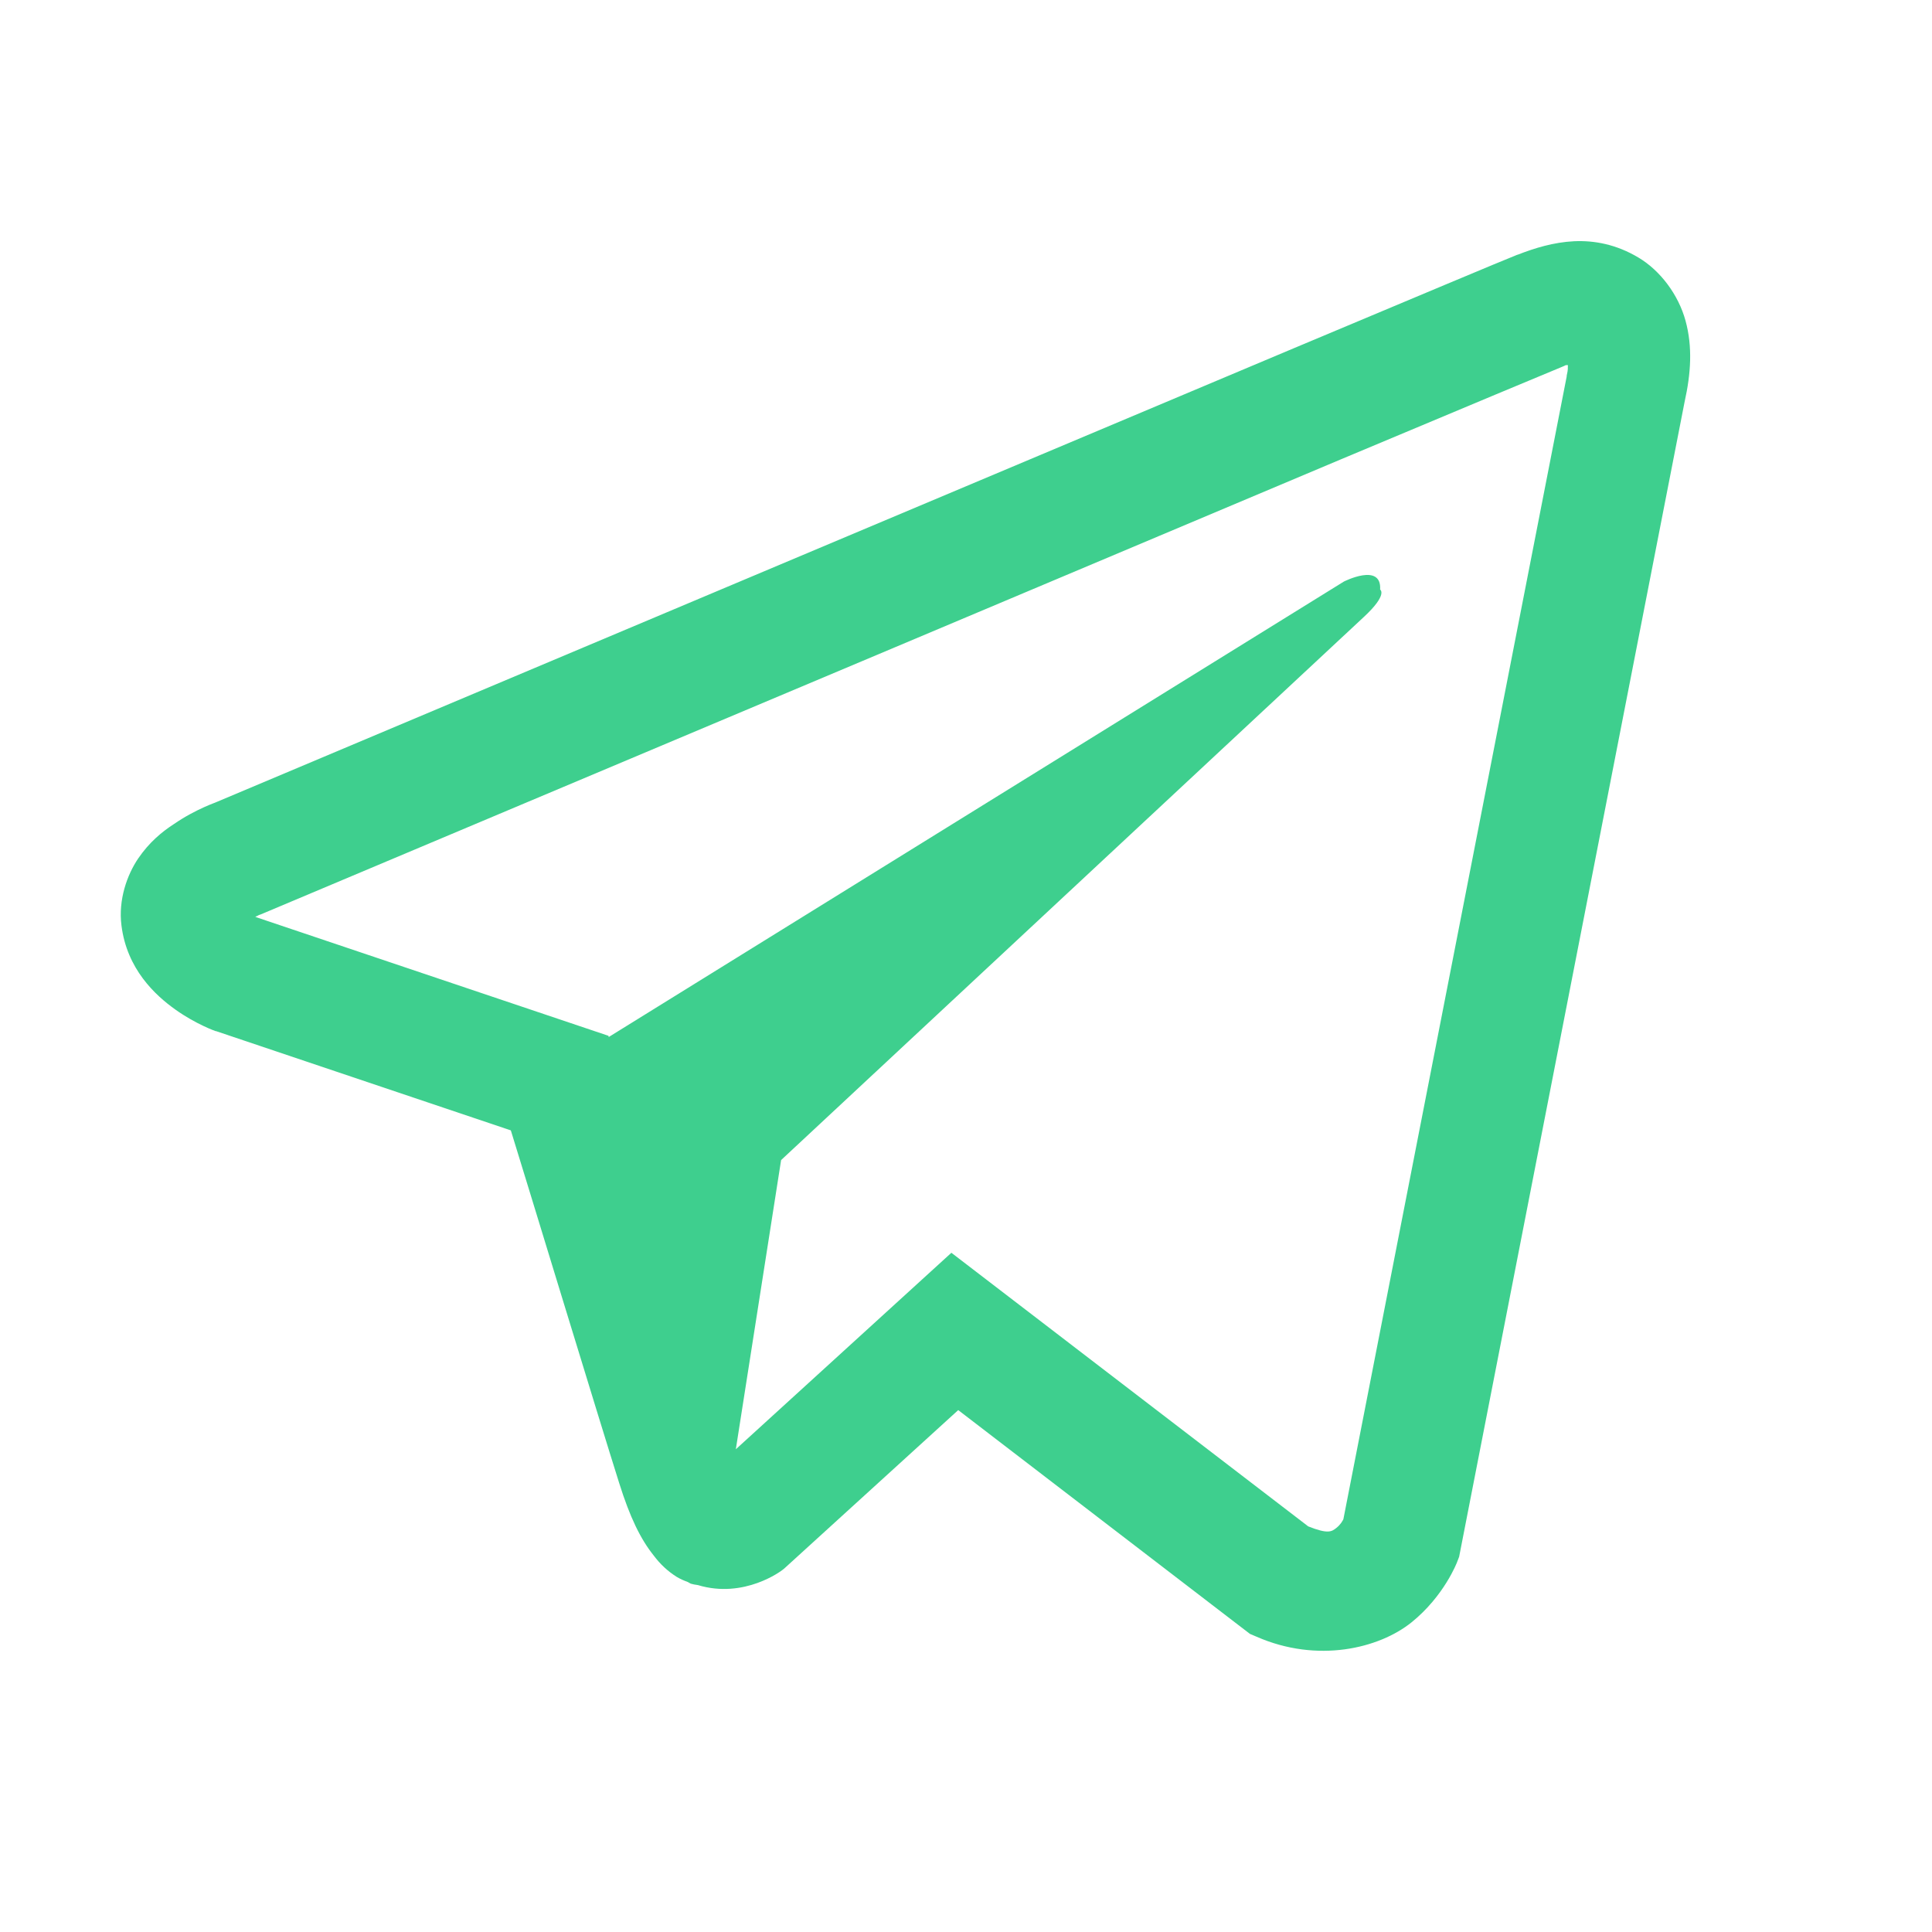 <svg width="37" height="37" viewBox="0 0 37 37" fill="none" xmlns="http://www.w3.org/2000/svg">
<path d="M30.144 4.62C29.756 4.639 29.39 4.751 29.065 4.878H29.06C28.73 5.009 27.163 5.668 24.783 6.667C22.403 7.669 19.313 8.97 16.246 10.262C10.122 12.841 4.101 15.379 4.101 15.379L4.174 15.352C4.174 15.352 3.758 15.487 3.324 15.786C3.103 15.93 2.859 16.129 2.647 16.44C2.435 16.752 2.263 17.231 2.326 17.723C2.43 18.559 2.972 19.06 3.361 19.336C3.754 19.616 4.128 19.747 4.128 19.747H4.137L9.783 21.648C10.036 22.461 11.504 27.285 11.856 28.396C12.064 29.06 12.267 29.475 12.52 29.791C12.642 29.954 12.787 30.09 12.958 30.198C13.026 30.239 13.098 30.27 13.171 30.297C13.193 30.311 13.216 30.315 13.243 30.32L13.184 30.306C13.202 30.311 13.216 30.325 13.229 30.329C13.274 30.343 13.306 30.347 13.365 30.356C14.259 30.627 14.977 30.072 14.977 30.072L15.018 30.04L18.351 27.005L23.938 31.291L24.065 31.345C25.23 31.856 26.409 31.571 27.032 31.07C27.66 30.564 27.904 29.918 27.904 29.918L27.944 29.814L32.262 7.696C32.384 7.15 32.416 6.639 32.28 6.143C32.145 5.646 31.797 5.181 31.377 4.932C30.953 4.679 30.532 4.602 30.144 4.62ZM30.027 6.992C30.022 7.064 30.036 7.055 30.004 7.195V7.209L25.727 29.096C25.709 29.128 25.677 29.195 25.591 29.263C25.501 29.335 25.429 29.381 25.054 29.232L18.22 23.992L14.092 27.755L14.959 22.217C14.959 22.217 25.664 12.24 26.124 11.811C26.585 11.382 26.431 11.291 26.431 11.291C26.463 10.768 25.736 11.138 25.736 11.138L11.658 19.86L11.653 19.837L4.905 17.565V17.561C4.901 17.561 4.892 17.556 4.887 17.556C4.892 17.556 4.923 17.543 4.923 17.543L4.959 17.524L4.996 17.511C4.996 17.511 11.021 14.973 17.145 12.394C20.212 11.102 23.301 9.801 25.677 8.798C28.053 7.8 29.81 7.068 29.909 7.028C30.004 6.992 29.959 6.992 30.027 6.992Z" fill="#3ECF8E"/>
</svg>

